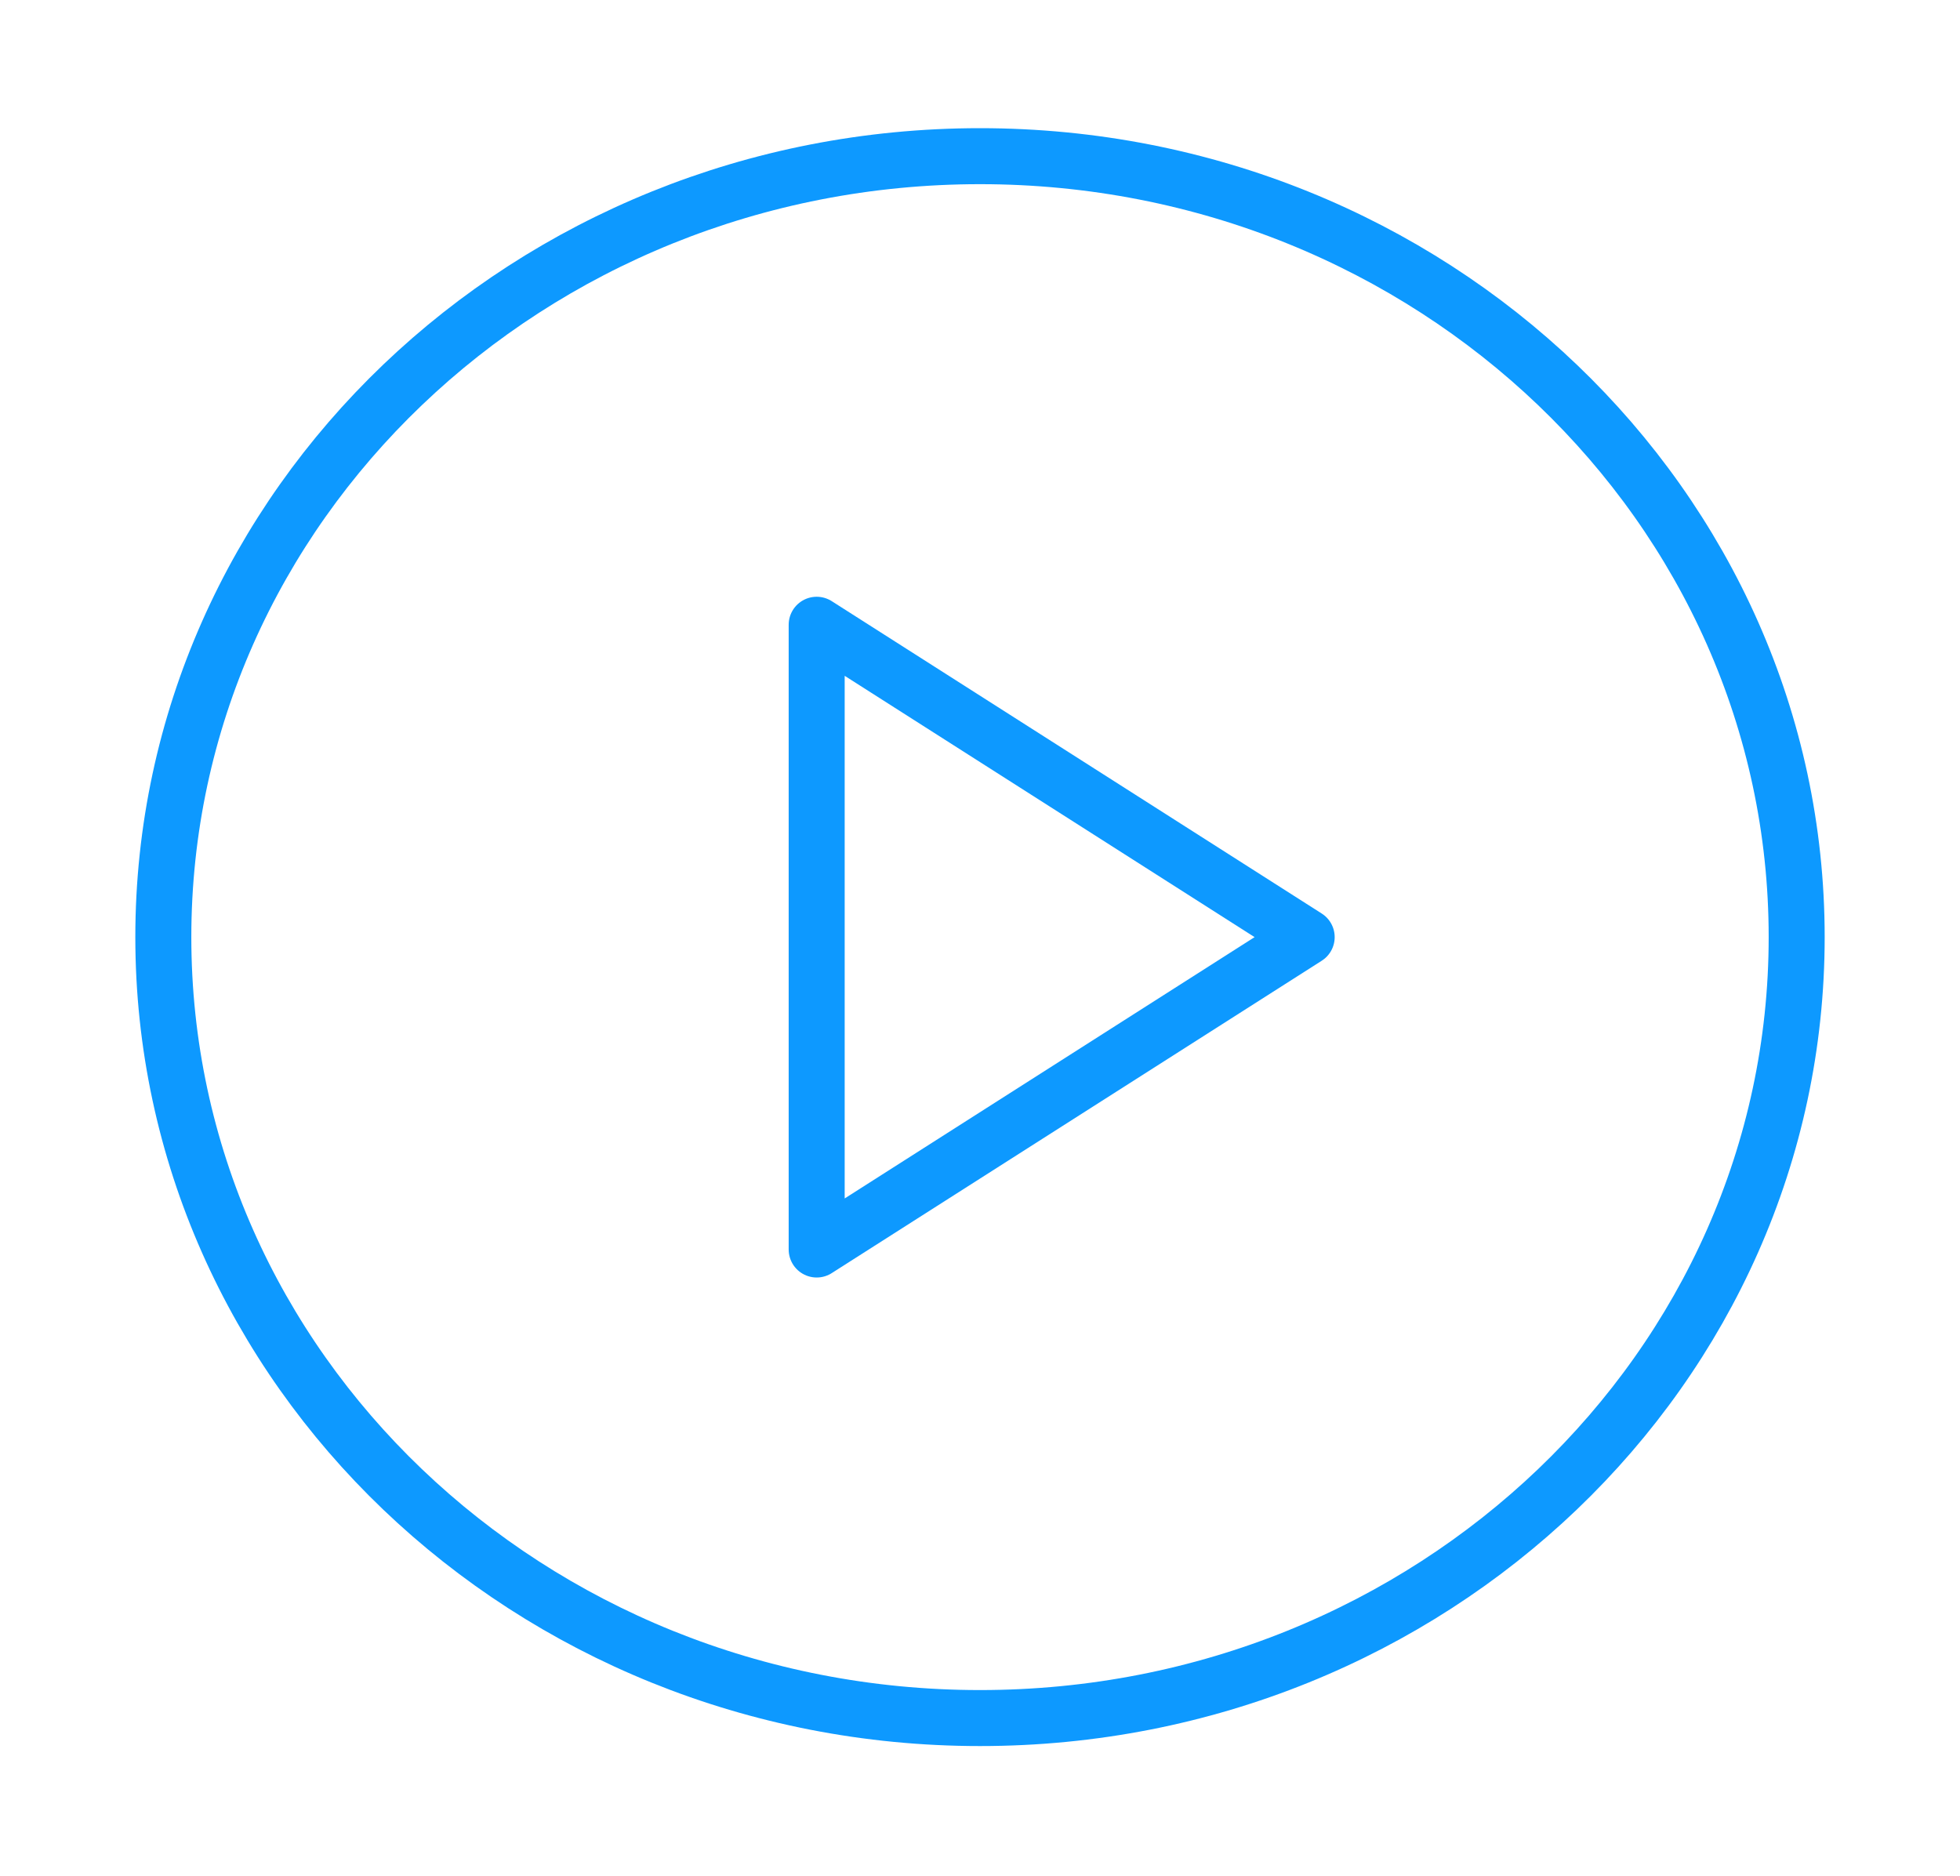 <svg width="70" height="67" viewBox="0 0 70 67" fill="none" xmlns="http://www.w3.org/2000/svg">
<path d="M35 61.363C51.108 61.363 64.167 48.875 64.167 33.471C64.167 18.066 51.108 5.578 35 5.578C18.892 5.578 5.833 18.066 5.833 33.471C5.833 48.875 18.892 61.363 35 61.363Z" stroke="#0D99FF" stroke-width="2" stroke-linecap="round" stroke-linejoin="round"/>
<path d="M29.167 22.314L46.667 33.471L29.167 44.628V22.314Z" stroke="#0D99FF" stroke-width="2" stroke-linecap="round" stroke-linejoin="round"/>
</svg>
